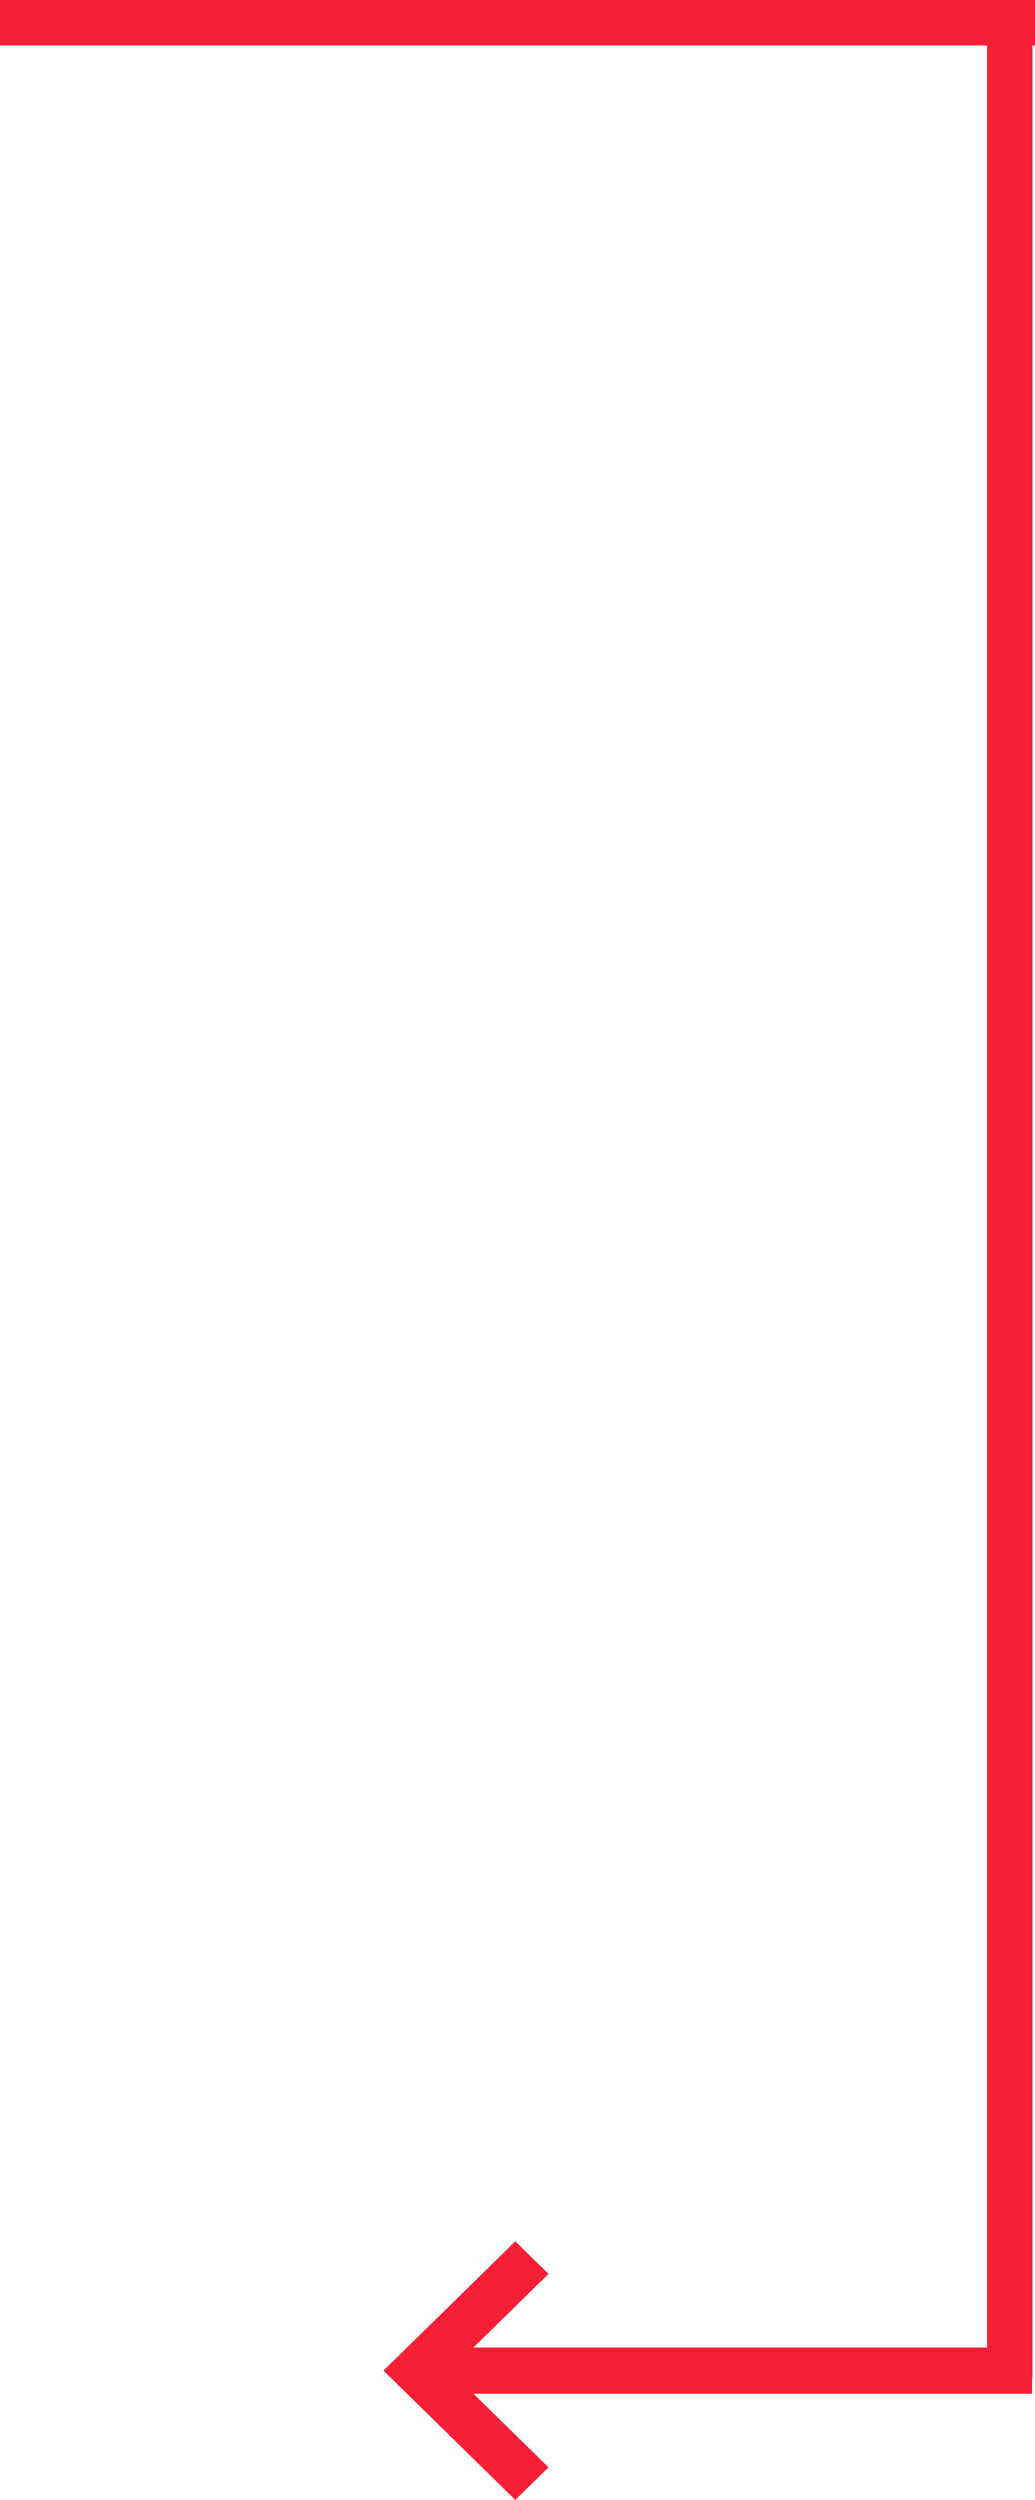 <svg xmlns="http://www.w3.org/2000/svg" width="61.5" height="148.53" viewBox="0 0 61.5 148.53"><g id="Group_270" data-name="Group 270" transform="translate(-1026.5 -2504.668)"><line id="Line_21" data-name="Line 21" y1="140.998" transform="translate(1086.5 2505.018)" fill="none" stroke="#f61f35" stroke-width="2.7"></line><line id="Line_22" data-name="Line 22" x2="61.5" transform="translate(1026.5 2506.018)" fill="none" stroke="#f61f35" stroke-width="2.7"></line><path id="Path_4734" data-name="Path 4734" d="M30.21,13.964,28.95,12.729l4.971-4.874H0V6.109H33.921L28.95,1.235,30.21,0,37.33,6.982Z" transform="translate(1087.33 2652.498) rotate(180)" fill="#f71f35" stroke="#f71f36" stroke-width="1"></path></g></svg>